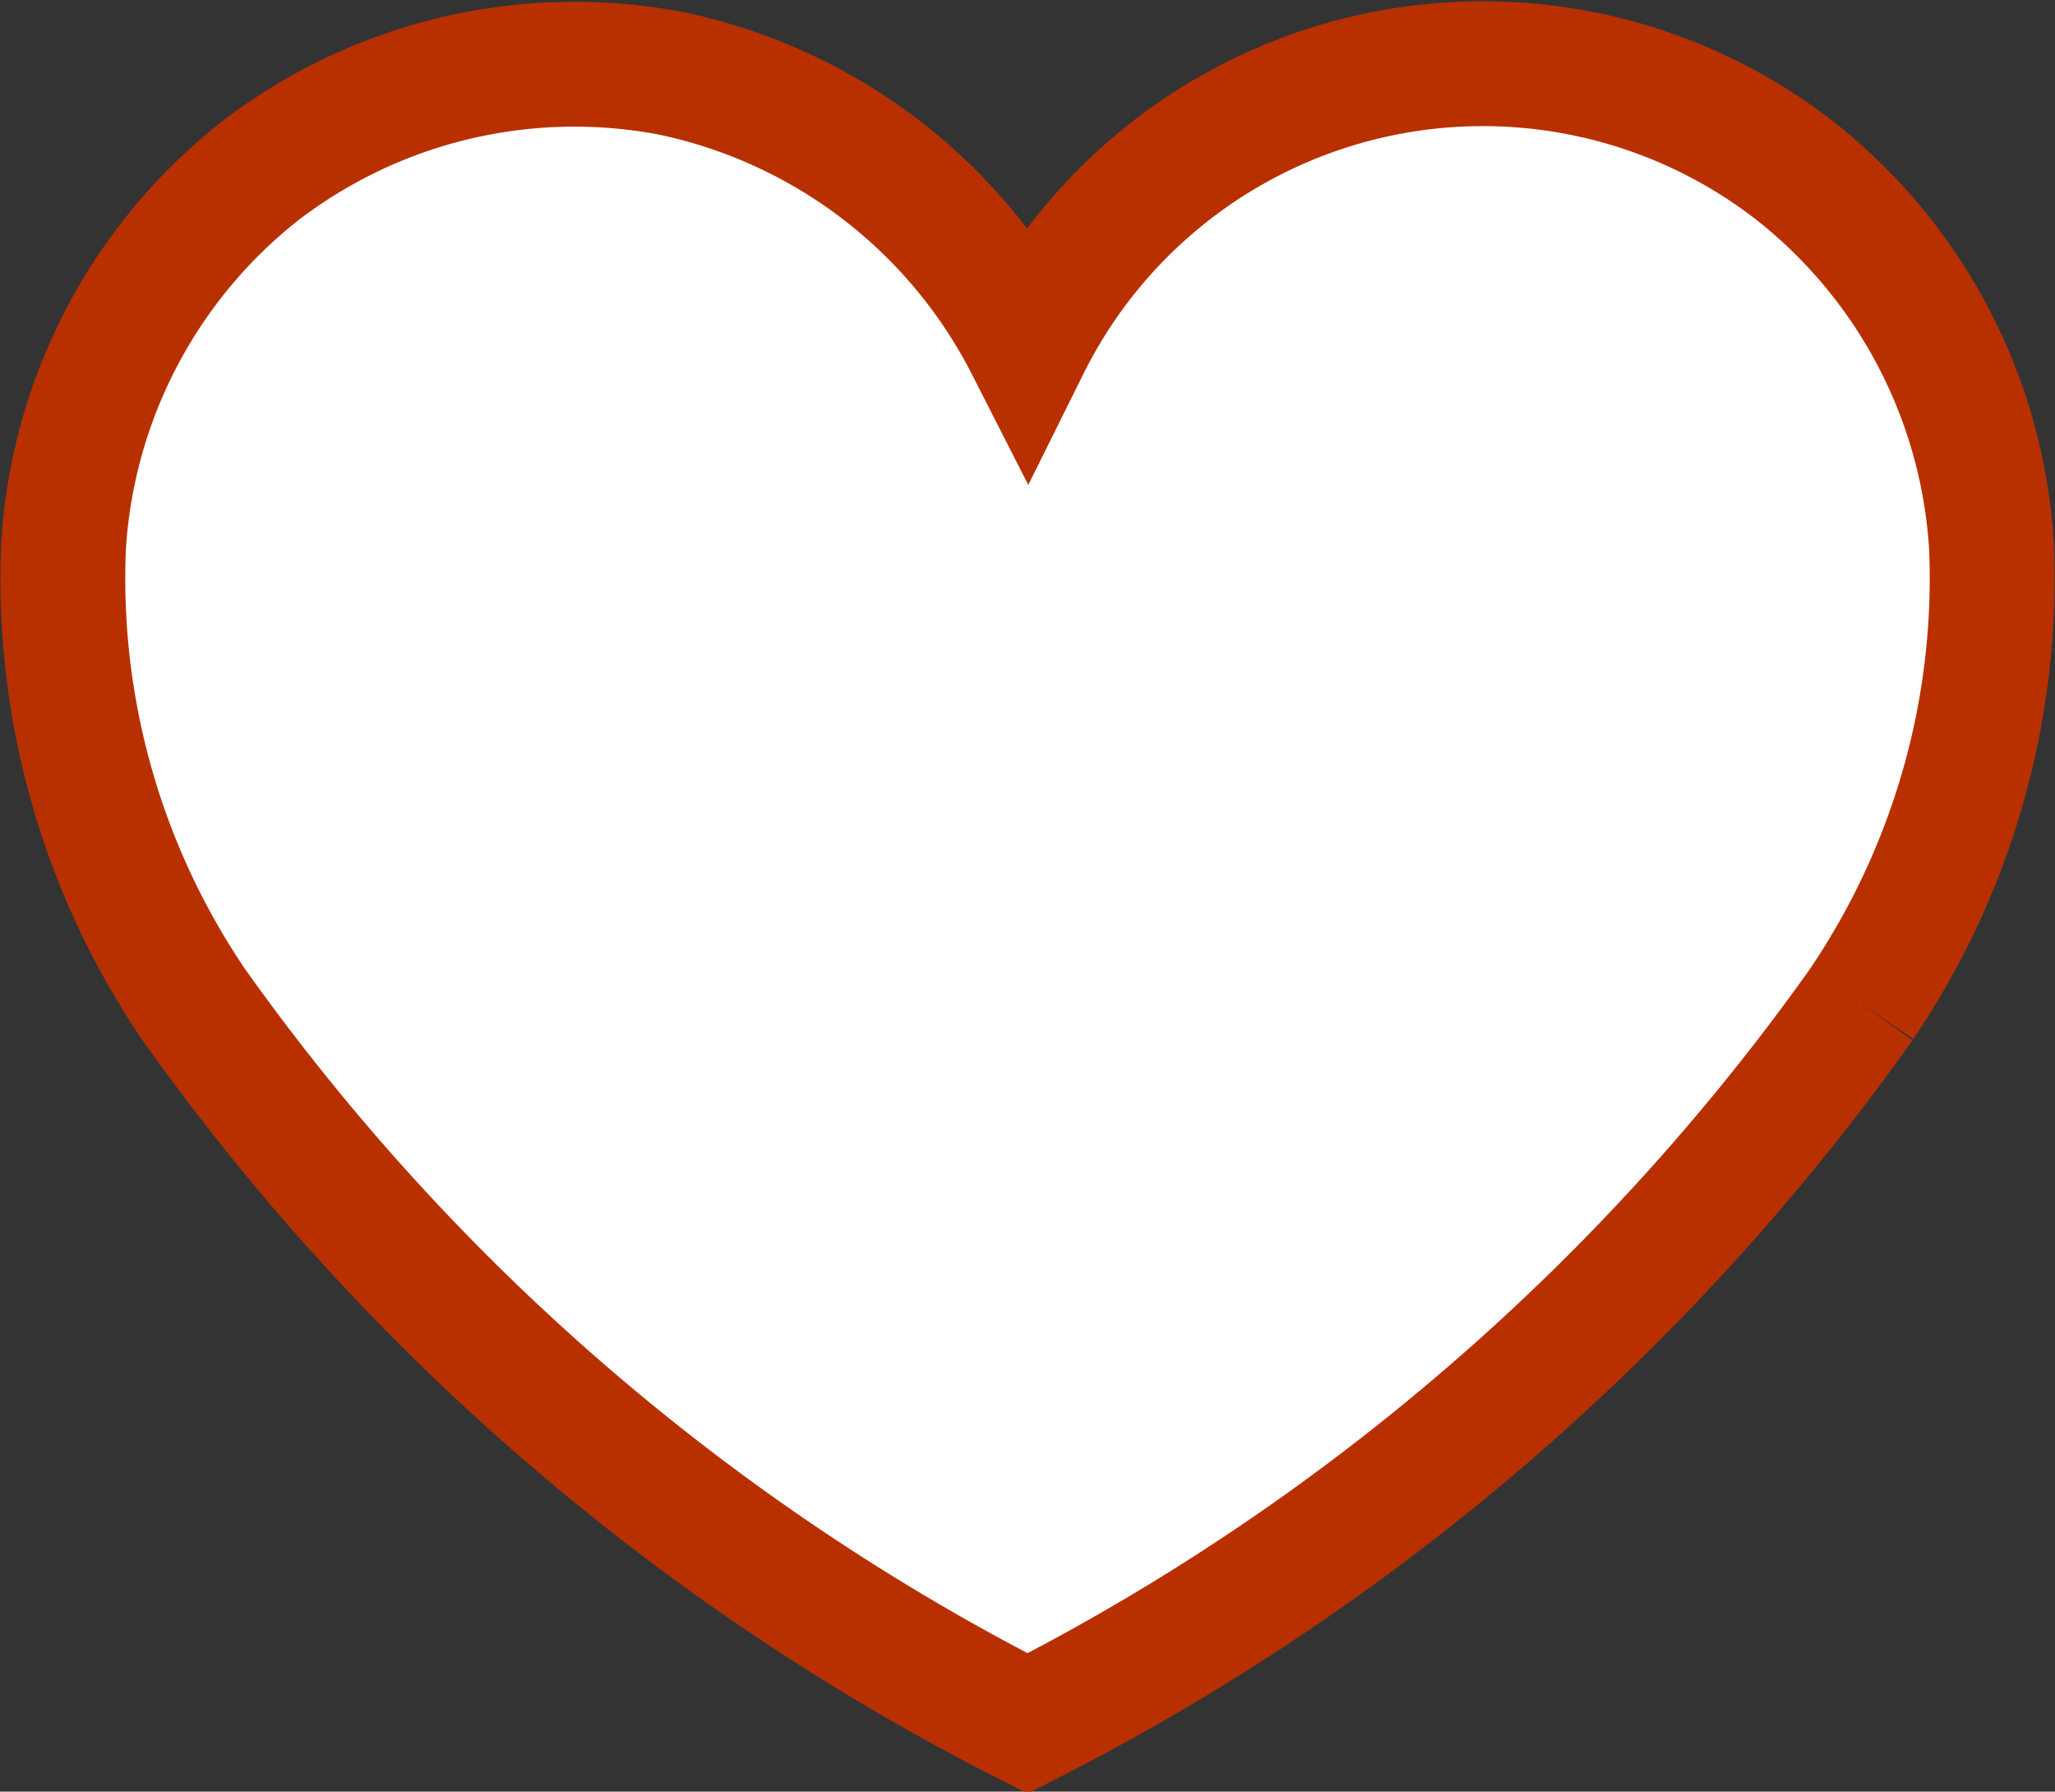 <svg xmlns="http://www.w3.org/2000/svg" width="16.459" height="14.349" viewBox="0 0 16.459 14.349">
    <rect x="0" y="0" width="16.459" height="14.349" fill="#333333" stroke="none"/>
    <g data-name="Grupo 6725">
        <g data-name="Grupo 6726">
            <path data-name="Trazado 10347" d="M14.41 7.529a18.421 18.421 0 0 1-6.68 5.761 18.417 18.417 0 0 1-6.681-5.761 6.078 6.078 0 0 1-1.04-3.67 4.146 4.146 0 0 1 1.57-3A4.135 4.135 0 0 1 4.872.074 4.16 4.16 0 0 1 7.73 2.258a4.072 4.072 0 0 1 6.151-1.4 4.146 4.146 0 0 1 1.569 3 6.079 6.079 0 0 1-1.04 3.67" transform="translate(.5 .513)" style="fill:#fff;stroke:#b83000"/>
        </g>
    </g>
</svg>
